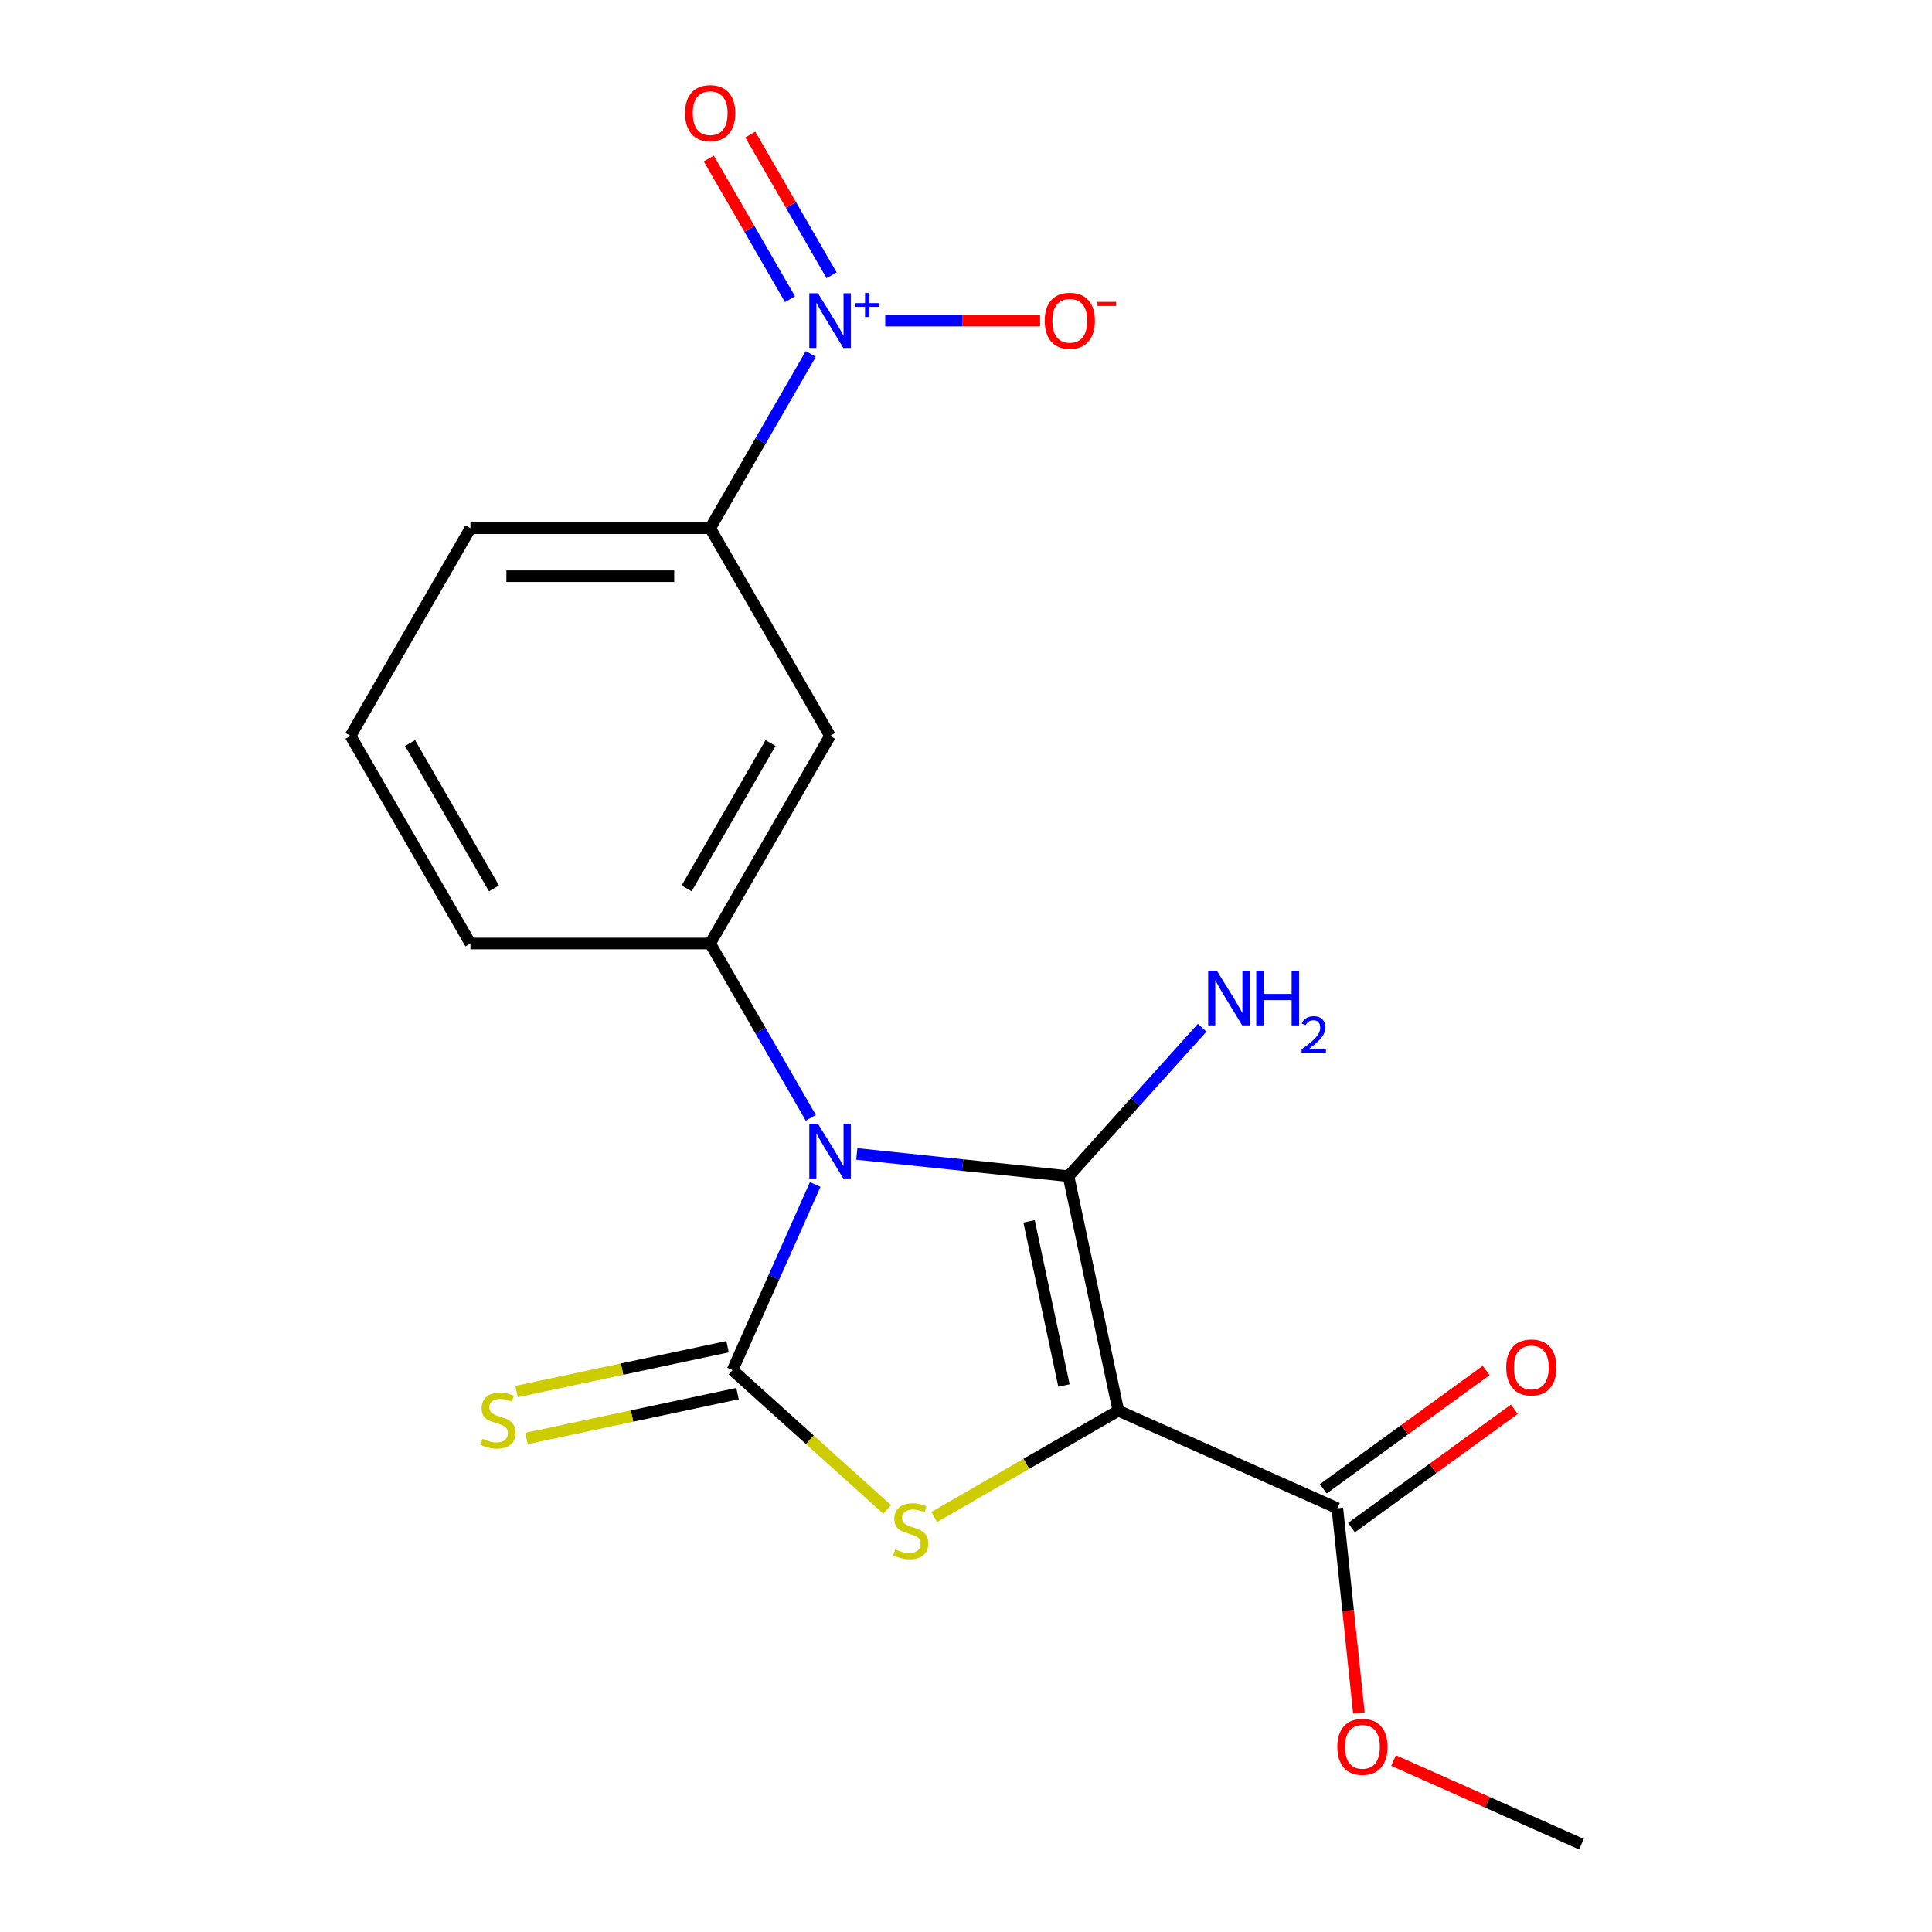 <?xml version='1.0' encoding='iso-8859-1'?>
<svg version='1.1' baseProfile='full'
              xmlns='http://www.w3.org/2000/svg'
                      xmlns:rdkit='http://www.rdkit.org/xml'
                      xmlns:xlink='http://www.w3.org/1999/xlink'
                  xml:space='preserve'
width='1000px' height='1000px' viewBox='0 0 1000 1000'>
<!-- END OF HEADER -->
<rect style='opacity:1.0;fill:#FFFFFF;stroke:none' width='1000' height='1000' x='0' y='0'> </rect>
<path class='bond-0' d='M 443.476,597.278 L 498.264,603.037' style='fill:none;fill-rule:evenodd;stroke:#0000FF;stroke-width:6px;stroke-linecap:butt;stroke-linejoin:miter;stroke-opacity:1' />
<path class='bond-0' d='M 498.264,603.037 L 553.051,608.795' style='fill:none;fill-rule:evenodd;stroke:#000000;stroke-width:6px;stroke-linecap:butt;stroke-linejoin:miter;stroke-opacity:1' />
<path class='bond-2' d='M 421.948,613.086 L 400.554,661.139' style='fill:none;fill-rule:evenodd;stroke:#0000FF;stroke-width:6px;stroke-linecap:butt;stroke-linejoin:miter;stroke-opacity:1' />
<path class='bond-2' d='M 400.554,661.139 L 379.159,709.191' style='fill:none;fill-rule:evenodd;stroke:#000000;stroke-width:6px;stroke-linecap:butt;stroke-linejoin:miter;stroke-opacity:1' />
<path class='bond-5' d='M 419.668,578.561 L 393.627,533.457' style='fill:none;fill-rule:evenodd;stroke:#0000FF;stroke-width:6px;stroke-linecap:butt;stroke-linejoin:miter;stroke-opacity:1' />
<path class='bond-5' d='M 393.627,533.457 L 367.586,488.353' style='fill:none;fill-rule:evenodd;stroke:#000000;stroke-width:6px;stroke-linecap:butt;stroke-linejoin:miter;stroke-opacity:1' />
<path class='bond-1' d='M 553.051,608.795 L 578.852,730.18' style='fill:none;fill-rule:evenodd;stroke:#000000;stroke-width:6px;stroke-linecap:butt;stroke-linejoin:miter;stroke-opacity:1' />
<path class='bond-1' d='M 532.644,632.163 L 550.705,717.132' style='fill:none;fill-rule:evenodd;stroke:#000000;stroke-width:6px;stroke-linecap:butt;stroke-linejoin:miter;stroke-opacity:1' />
<path class='bond-12' d='M 553.051,608.795 L 587.648,570.371' style='fill:none;fill-rule:evenodd;stroke:#000000;stroke-width:6px;stroke-linecap:butt;stroke-linejoin:miter;stroke-opacity:1' />
<path class='bond-12' d='M 587.648,570.371 L 622.245,531.947' style='fill:none;fill-rule:evenodd;stroke:#0000FF;stroke-width:6px;stroke-linecap:butt;stroke-linejoin:miter;stroke-opacity:1' />
<path class='bond-6' d='M 578.852,730.18 L 692.219,780.654' style='fill:none;fill-rule:evenodd;stroke:#000000;stroke-width:6px;stroke-linecap:butt;stroke-linejoin:miter;stroke-opacity:1' />
<path class='bond-19' d='M 578.852,730.18 L 531.208,757.687' style='fill:none;fill-rule:evenodd;stroke:#000000;stroke-width:6px;stroke-linecap:butt;stroke-linejoin:miter;stroke-opacity:1' />
<path class='bond-19' d='M 531.208,757.687 L 483.564,785.194' style='fill:none;fill-rule:evenodd;stroke:#CCCC00;stroke-width:6px;stroke-linecap:butt;stroke-linejoin:miter;stroke-opacity:1' />
<path class='bond-3' d='M 379.159,709.191 L 419.179,745.225' style='fill:none;fill-rule:evenodd;stroke:#000000;stroke-width:6px;stroke-linecap:butt;stroke-linejoin:miter;stroke-opacity:1' />
<path class='bond-3' d='M 419.179,745.225 L 459.199,781.259' style='fill:none;fill-rule:evenodd;stroke:#CCCC00;stroke-width:6px;stroke-linecap:butt;stroke-linejoin:miter;stroke-opacity:1' />
<path class='bond-9' d='M 376.579,697.053 L 321.978,708.659' style='fill:none;fill-rule:evenodd;stroke:#000000;stroke-width:6px;stroke-linecap:butt;stroke-linejoin:miter;stroke-opacity:1' />
<path class='bond-9' d='M 321.978,708.659 L 267.377,720.264' style='fill:none;fill-rule:evenodd;stroke:#CCCC00;stroke-width:6px;stroke-linecap:butt;stroke-linejoin:miter;stroke-opacity:1' />
<path class='bond-9' d='M 381.74,721.33 L 327.138,732.935' style='fill:none;fill-rule:evenodd;stroke:#000000;stroke-width:6px;stroke-linecap:butt;stroke-linejoin:miter;stroke-opacity:1' />
<path class='bond-9' d='M 327.138,732.935 L 272.537,744.541' style='fill:none;fill-rule:evenodd;stroke:#CCCC00;stroke-width:6px;stroke-linecap:butt;stroke-linejoin:miter;stroke-opacity:1' />
<path class='bond-4' d='M 419.668,183.203 L 393.627,228.307' style='fill:none;fill-rule:evenodd;stroke:#0000FF;stroke-width:6px;stroke-linecap:butt;stroke-linejoin:miter;stroke-opacity:1' />
<path class='bond-4' d='M 393.627,228.307 L 367.586,273.411' style='fill:none;fill-rule:evenodd;stroke:#000000;stroke-width:6px;stroke-linecap:butt;stroke-linejoin:miter;stroke-opacity:1' />
<path class='bond-10' d='M 458.181,165.941 L 498.261,165.941' style='fill:none;fill-rule:evenodd;stroke:#0000FF;stroke-width:6px;stroke-linecap:butt;stroke-linejoin:miter;stroke-opacity:1' />
<path class='bond-10' d='M 498.261,165.941 L 538.342,165.941' style='fill:none;fill-rule:evenodd;stroke:#FF0000;stroke-width:6px;stroke-linecap:butt;stroke-linejoin:miter;stroke-opacity:1' />
<path class='bond-11' d='M 430.415,142.474 L 409.386,106.051' style='fill:none;fill-rule:evenodd;stroke:#0000FF;stroke-width:6px;stroke-linecap:butt;stroke-linejoin:miter;stroke-opacity:1' />
<path class='bond-11' d='M 409.386,106.051 L 388.358,69.629' style='fill:none;fill-rule:evenodd;stroke:#FF0000;stroke-width:6px;stroke-linecap:butt;stroke-linejoin:miter;stroke-opacity:1' />
<path class='bond-11' d='M 408.921,154.883 L 387.892,118.461' style='fill:none;fill-rule:evenodd;stroke:#0000FF;stroke-width:6px;stroke-linecap:butt;stroke-linejoin:miter;stroke-opacity:1' />
<path class='bond-11' d='M 387.892,118.461 L 366.864,82.039' style='fill:none;fill-rule:evenodd;stroke:#FF0000;stroke-width:6px;stroke-linecap:butt;stroke-linejoin:miter;stroke-opacity:1' />
<path class='bond-7' d='M 367.586,488.353 L 429.634,380.882' style='fill:none;fill-rule:evenodd;stroke:#000000;stroke-width:6px;stroke-linecap:butt;stroke-linejoin:miter;stroke-opacity:1' />
<path class='bond-7' d='M 355.399,459.823 L 398.833,384.593' style='fill:none;fill-rule:evenodd;stroke:#000000;stroke-width:6px;stroke-linecap:butt;stroke-linejoin:miter;stroke-opacity:1' />
<path class='bond-15' d='M 367.586,488.353 L 243.489,488.353' style='fill:none;fill-rule:evenodd;stroke:#000000;stroke-width:6px;stroke-linecap:butt;stroke-linejoin:miter;stroke-opacity:1' />
<path class='bond-13' d='M 699.514,790.694 L 741.661,760.072' style='fill:none;fill-rule:evenodd;stroke:#000000;stroke-width:6px;stroke-linecap:butt;stroke-linejoin:miter;stroke-opacity:1' />
<path class='bond-13' d='M 741.661,760.072 L 783.807,729.451' style='fill:none;fill-rule:evenodd;stroke:#FF0000;stroke-width:6px;stroke-linecap:butt;stroke-linejoin:miter;stroke-opacity:1' />
<path class='bond-13' d='M 684.925,770.615 L 727.072,739.993' style='fill:none;fill-rule:evenodd;stroke:#000000;stroke-width:6px;stroke-linecap:butt;stroke-linejoin:miter;stroke-opacity:1' />
<path class='bond-13' d='M 727.072,739.993 L 769.219,709.372' style='fill:none;fill-rule:evenodd;stroke:#FF0000;stroke-width:6px;stroke-linecap:butt;stroke-linejoin:miter;stroke-opacity:1' />
<path class='bond-14' d='M 692.219,780.654 L 697.79,833.651' style='fill:none;fill-rule:evenodd;stroke:#000000;stroke-width:6px;stroke-linecap:butt;stroke-linejoin:miter;stroke-opacity:1' />
<path class='bond-14' d='M 697.79,833.651 L 703.36,886.648' style='fill:none;fill-rule:evenodd;stroke:#FF0000;stroke-width:6px;stroke-linecap:butt;stroke-linejoin:miter;stroke-opacity:1' />
<path class='bond-8' d='M 429.634,380.882 L 367.586,273.411' style='fill:none;fill-rule:evenodd;stroke:#000000;stroke-width:6px;stroke-linecap:butt;stroke-linejoin:miter;stroke-opacity:1' />
<path class='bond-20' d='M 367.586,273.411 L 243.489,273.411' style='fill:none;fill-rule:evenodd;stroke:#000000;stroke-width:6px;stroke-linecap:butt;stroke-linejoin:miter;stroke-opacity:1' />
<path class='bond-20' d='M 348.971,298.231 L 262.104,298.231' style='fill:none;fill-rule:evenodd;stroke:#000000;stroke-width:6px;stroke-linecap:butt;stroke-linejoin:miter;stroke-opacity:1' />
<path class='bond-18' d='M 721.294,911.24 L 769.926,932.893' style='fill:none;fill-rule:evenodd;stroke:#FF0000;stroke-width:6px;stroke-linecap:butt;stroke-linejoin:miter;stroke-opacity:1' />
<path class='bond-18' d='M 769.926,932.893 L 818.559,954.545' style='fill:none;fill-rule:evenodd;stroke:#000000;stroke-width:6px;stroke-linecap:butt;stroke-linejoin:miter;stroke-opacity:1' />
<path class='bond-17' d='M 243.489,488.353 L 181.441,380.882' style='fill:none;fill-rule:evenodd;stroke:#000000;stroke-width:6px;stroke-linecap:butt;stroke-linejoin:miter;stroke-opacity:1' />
<path class='bond-17' d='M 255.676,459.823 L 212.243,384.593' style='fill:none;fill-rule:evenodd;stroke:#000000;stroke-width:6px;stroke-linecap:butt;stroke-linejoin:miter;stroke-opacity:1' />
<path class='bond-16' d='M 243.489,273.411 L 181.441,380.882' style='fill:none;fill-rule:evenodd;stroke:#000000;stroke-width:6px;stroke-linecap:butt;stroke-linejoin:miter;stroke-opacity:1' />
<path  class='atom-0' d='M 423.374 581.663
L 432.654 596.663
Q 433.574 598.143, 435.054 600.823
Q 436.534 603.503, 436.614 603.663
L 436.614 581.663
L 440.374 581.663
L 440.374 609.983
L 436.494 609.983
L 426.534 593.583
Q 425.374 591.663, 424.134 589.463
Q 422.934 587.263, 422.574 586.583
L 422.574 609.983
L 418.894 609.983
L 418.894 581.663
L 423.374 581.663
' fill='#0000FF'/>
<path  class='atom-4' d='M 463.381 801.948
Q 463.701 802.068, 465.021 802.628
Q 466.341 803.188, 467.781 803.548
Q 469.261 803.868, 470.701 803.868
Q 473.381 803.868, 474.941 802.588
Q 476.501 801.268, 476.501 798.988
Q 476.501 797.428, 475.701 796.468
Q 474.941 795.508, 473.741 794.988
Q 472.541 794.468, 470.541 793.868
Q 468.021 793.108, 466.501 792.388
Q 465.021 791.668, 463.941 790.148
Q 462.901 788.628, 462.901 786.068
Q 462.901 782.508, 465.301 780.308
Q 467.741 778.108, 472.541 778.108
Q 475.821 778.108, 479.541 779.668
L 478.621 782.748
Q 475.221 781.348, 472.661 781.348
Q 469.901 781.348, 468.381 782.508
Q 466.861 783.628, 466.901 785.588
Q 466.901 787.108, 467.661 788.028
Q 468.461 788.948, 469.581 789.468
Q 470.741 789.988, 472.661 790.588
Q 475.221 791.388, 476.741 792.188
Q 478.261 792.988, 479.341 794.628
Q 480.461 796.228, 480.461 798.988
Q 480.461 802.908, 477.821 805.028
Q 475.221 807.108, 470.861 807.108
Q 468.341 807.108, 466.421 806.548
Q 464.541 806.028, 462.301 805.108
L 463.381 801.948
' fill='#CCCC00'/>
<path  class='atom-5' d='M 423.374 151.781
L 432.654 166.781
Q 433.574 168.261, 435.054 170.941
Q 436.534 173.621, 436.614 173.781
L 436.614 151.781
L 440.374 151.781
L 440.374 180.101
L 436.494 180.101
L 426.534 163.701
Q 425.374 161.781, 424.134 159.581
Q 422.934 157.381, 422.574 156.701
L 422.574 180.101
L 418.894 180.101
L 418.894 151.781
L 423.374 151.781
' fill='#0000FF'/>
<path  class='atom-5' d='M 442.75 156.886
L 447.74 156.886
L 447.74 151.632
L 449.957 151.632
L 449.957 156.886
L 455.079 156.886
L 455.079 158.786
L 449.957 158.786
L 449.957 164.066
L 447.74 164.066
L 447.74 158.786
L 442.75 158.786
L 442.75 156.886
' fill='#0000FF'/>
<path  class='atom-10' d='M 249.775 744.712
Q 250.095 744.832, 251.415 745.392
Q 252.735 745.952, 254.175 746.312
Q 255.655 746.632, 257.095 746.632
Q 259.775 746.632, 261.335 745.352
Q 262.895 744.032, 262.895 741.752
Q 262.895 740.192, 262.095 739.232
Q 261.335 738.272, 260.135 737.752
Q 258.935 737.232, 256.935 736.632
Q 254.415 735.872, 252.895 735.152
Q 251.415 734.432, 250.335 732.912
Q 249.295 731.392, 249.295 728.832
Q 249.295 725.272, 251.695 723.072
Q 254.135 720.872, 258.935 720.872
Q 262.215 720.872, 265.935 722.432
L 265.015 725.512
Q 261.615 724.112, 259.055 724.112
Q 256.295 724.112, 254.775 725.272
Q 253.255 726.392, 253.295 728.352
Q 253.295 729.872, 254.055 730.792
Q 254.855 731.712, 255.975 732.232
Q 257.135 732.752, 259.055 733.352
Q 261.615 734.152, 263.135 734.952
Q 264.655 735.752, 265.735 737.392
Q 266.855 738.992, 266.855 741.752
Q 266.855 745.672, 264.215 747.792
Q 261.615 749.872, 257.255 749.872
Q 254.735 749.872, 252.815 749.312
Q 250.935 748.792, 248.695 747.872
L 249.775 744.712
' fill='#CCCC00'/>
<path  class='atom-11' d='M 540.73 166.021
Q 540.73 159.221, 544.09 155.421
Q 547.45 151.621, 553.73 151.621
Q 560.01 151.621, 563.37 155.421
Q 566.73 159.221, 566.73 166.021
Q 566.73 172.901, 563.33 176.821
Q 559.93 180.701, 553.73 180.701
Q 547.49 180.701, 544.09 176.821
Q 540.73 172.941, 540.73 166.021
M 553.73 177.501
Q 558.05 177.501, 560.37 174.621
Q 562.73 171.701, 562.73 166.021
Q 562.73 160.461, 560.37 157.661
Q 558.05 154.821, 553.73 154.821
Q 549.41 154.821, 547.05 157.621
Q 544.73 160.421, 544.73 166.021
Q 544.73 171.741, 547.05 174.621
Q 549.41 177.501, 553.73 177.501
' fill='#FF0000'/>
<path  class='atom-11' d='M 568.05 156.243
L 577.739 156.243
L 577.739 158.355
L 568.05 158.355
L 568.05 156.243
' fill='#FF0000'/>
<path  class='atom-12' d='M 354.586 58.55
Q 354.586 51.75, 357.946 47.95
Q 361.306 44.15, 367.586 44.15
Q 373.866 44.15, 377.226 47.95
Q 380.586 51.75, 380.586 58.55
Q 380.586 65.43, 377.186 69.35
Q 373.786 73.23, 367.586 73.23
Q 361.346 73.23, 357.946 69.35
Q 354.586 65.47, 354.586 58.55
M 367.586 70.03
Q 371.906 70.03, 374.226 67.15
Q 376.586 64.23, 376.586 58.55
Q 376.586 52.99, 374.226 50.19
Q 371.906 47.35, 367.586 47.35
Q 363.266 47.35, 360.906 50.15
Q 358.586 52.95, 358.586 58.55
Q 358.586 64.27, 360.906 67.15
Q 363.266 70.03, 367.586 70.03
' fill='#FF0000'/>
<path  class='atom-13' d='M 629.827 502.413
L 639.107 517.413
Q 640.027 518.893, 641.507 521.573
Q 642.987 524.253, 643.067 524.413
L 643.067 502.413
L 646.827 502.413
L 646.827 530.733
L 642.947 530.733
L 632.987 514.333
Q 631.827 512.413, 630.587 510.213
Q 629.387 508.013, 629.027 507.333
L 629.027 530.733
L 625.347 530.733
L 625.347 502.413
L 629.827 502.413
' fill='#0000FF'/>
<path  class='atom-13' d='M 650.227 502.413
L 654.067 502.413
L 654.067 514.453
L 668.547 514.453
L 668.547 502.413
L 672.387 502.413
L 672.387 530.733
L 668.547 530.733
L 668.547 517.653
L 654.067 517.653
L 654.067 530.733
L 650.227 530.733
L 650.227 502.413
' fill='#0000FF'/>
<path  class='atom-13' d='M 673.76 529.74
Q 674.447 527.971, 676.083 526.994
Q 677.72 525.991, 679.991 525.991
Q 682.815 525.991, 684.399 527.522
Q 685.983 529.053, 685.983 531.773
Q 685.983 534.545, 683.924 537.132
Q 681.891 539.719, 677.667 542.781
L 686.3 542.781
L 686.3 544.893
L 673.707 544.893
L 673.707 543.125
Q 677.192 540.643, 679.251 538.795
Q 681.337 536.947, 682.34 535.284
Q 683.343 533.621, 683.343 531.905
Q 683.343 530.109, 682.446 529.106
Q 681.548 528.103, 679.991 528.103
Q 678.486 528.103, 677.483 528.71
Q 676.479 529.317, 675.767 530.664
L 673.76 529.74
' fill='#0000FF'/>
<path  class='atom-14' d='M 779.616 707.792
Q 779.616 700.992, 782.976 697.192
Q 786.336 693.392, 792.616 693.392
Q 798.896 693.392, 802.256 697.192
Q 805.616 700.992, 805.616 707.792
Q 805.616 714.672, 802.216 718.592
Q 798.816 722.472, 792.616 722.472
Q 786.376 722.472, 782.976 718.592
Q 779.616 714.712, 779.616 707.792
M 792.616 719.272
Q 796.936 719.272, 799.256 716.392
Q 801.616 713.472, 801.616 707.792
Q 801.616 702.232, 799.256 699.432
Q 796.936 696.592, 792.616 696.592
Q 788.296 696.592, 785.936 699.392
Q 783.616 702.192, 783.616 707.792
Q 783.616 713.512, 785.936 716.392
Q 788.296 719.272, 792.616 719.272
' fill='#FF0000'/>
<path  class='atom-15' d='M 692.191 904.151
Q 692.191 897.351, 695.551 893.551
Q 698.911 889.751, 705.191 889.751
Q 711.471 889.751, 714.831 893.551
Q 718.191 897.351, 718.191 904.151
Q 718.191 911.031, 714.791 914.951
Q 711.391 918.831, 705.191 918.831
Q 698.951 918.831, 695.551 914.951
Q 692.191 911.071, 692.191 904.151
M 705.191 915.631
Q 709.511 915.631, 711.831 912.751
Q 714.191 909.831, 714.191 904.151
Q 714.191 898.591, 711.831 895.791
Q 709.511 892.951, 705.191 892.951
Q 700.871 892.951, 698.511 895.751
Q 696.191 898.551, 696.191 904.151
Q 696.191 909.871, 698.511 912.751
Q 700.871 915.631, 705.191 915.631
' fill='#FF0000'/>
</svg>
